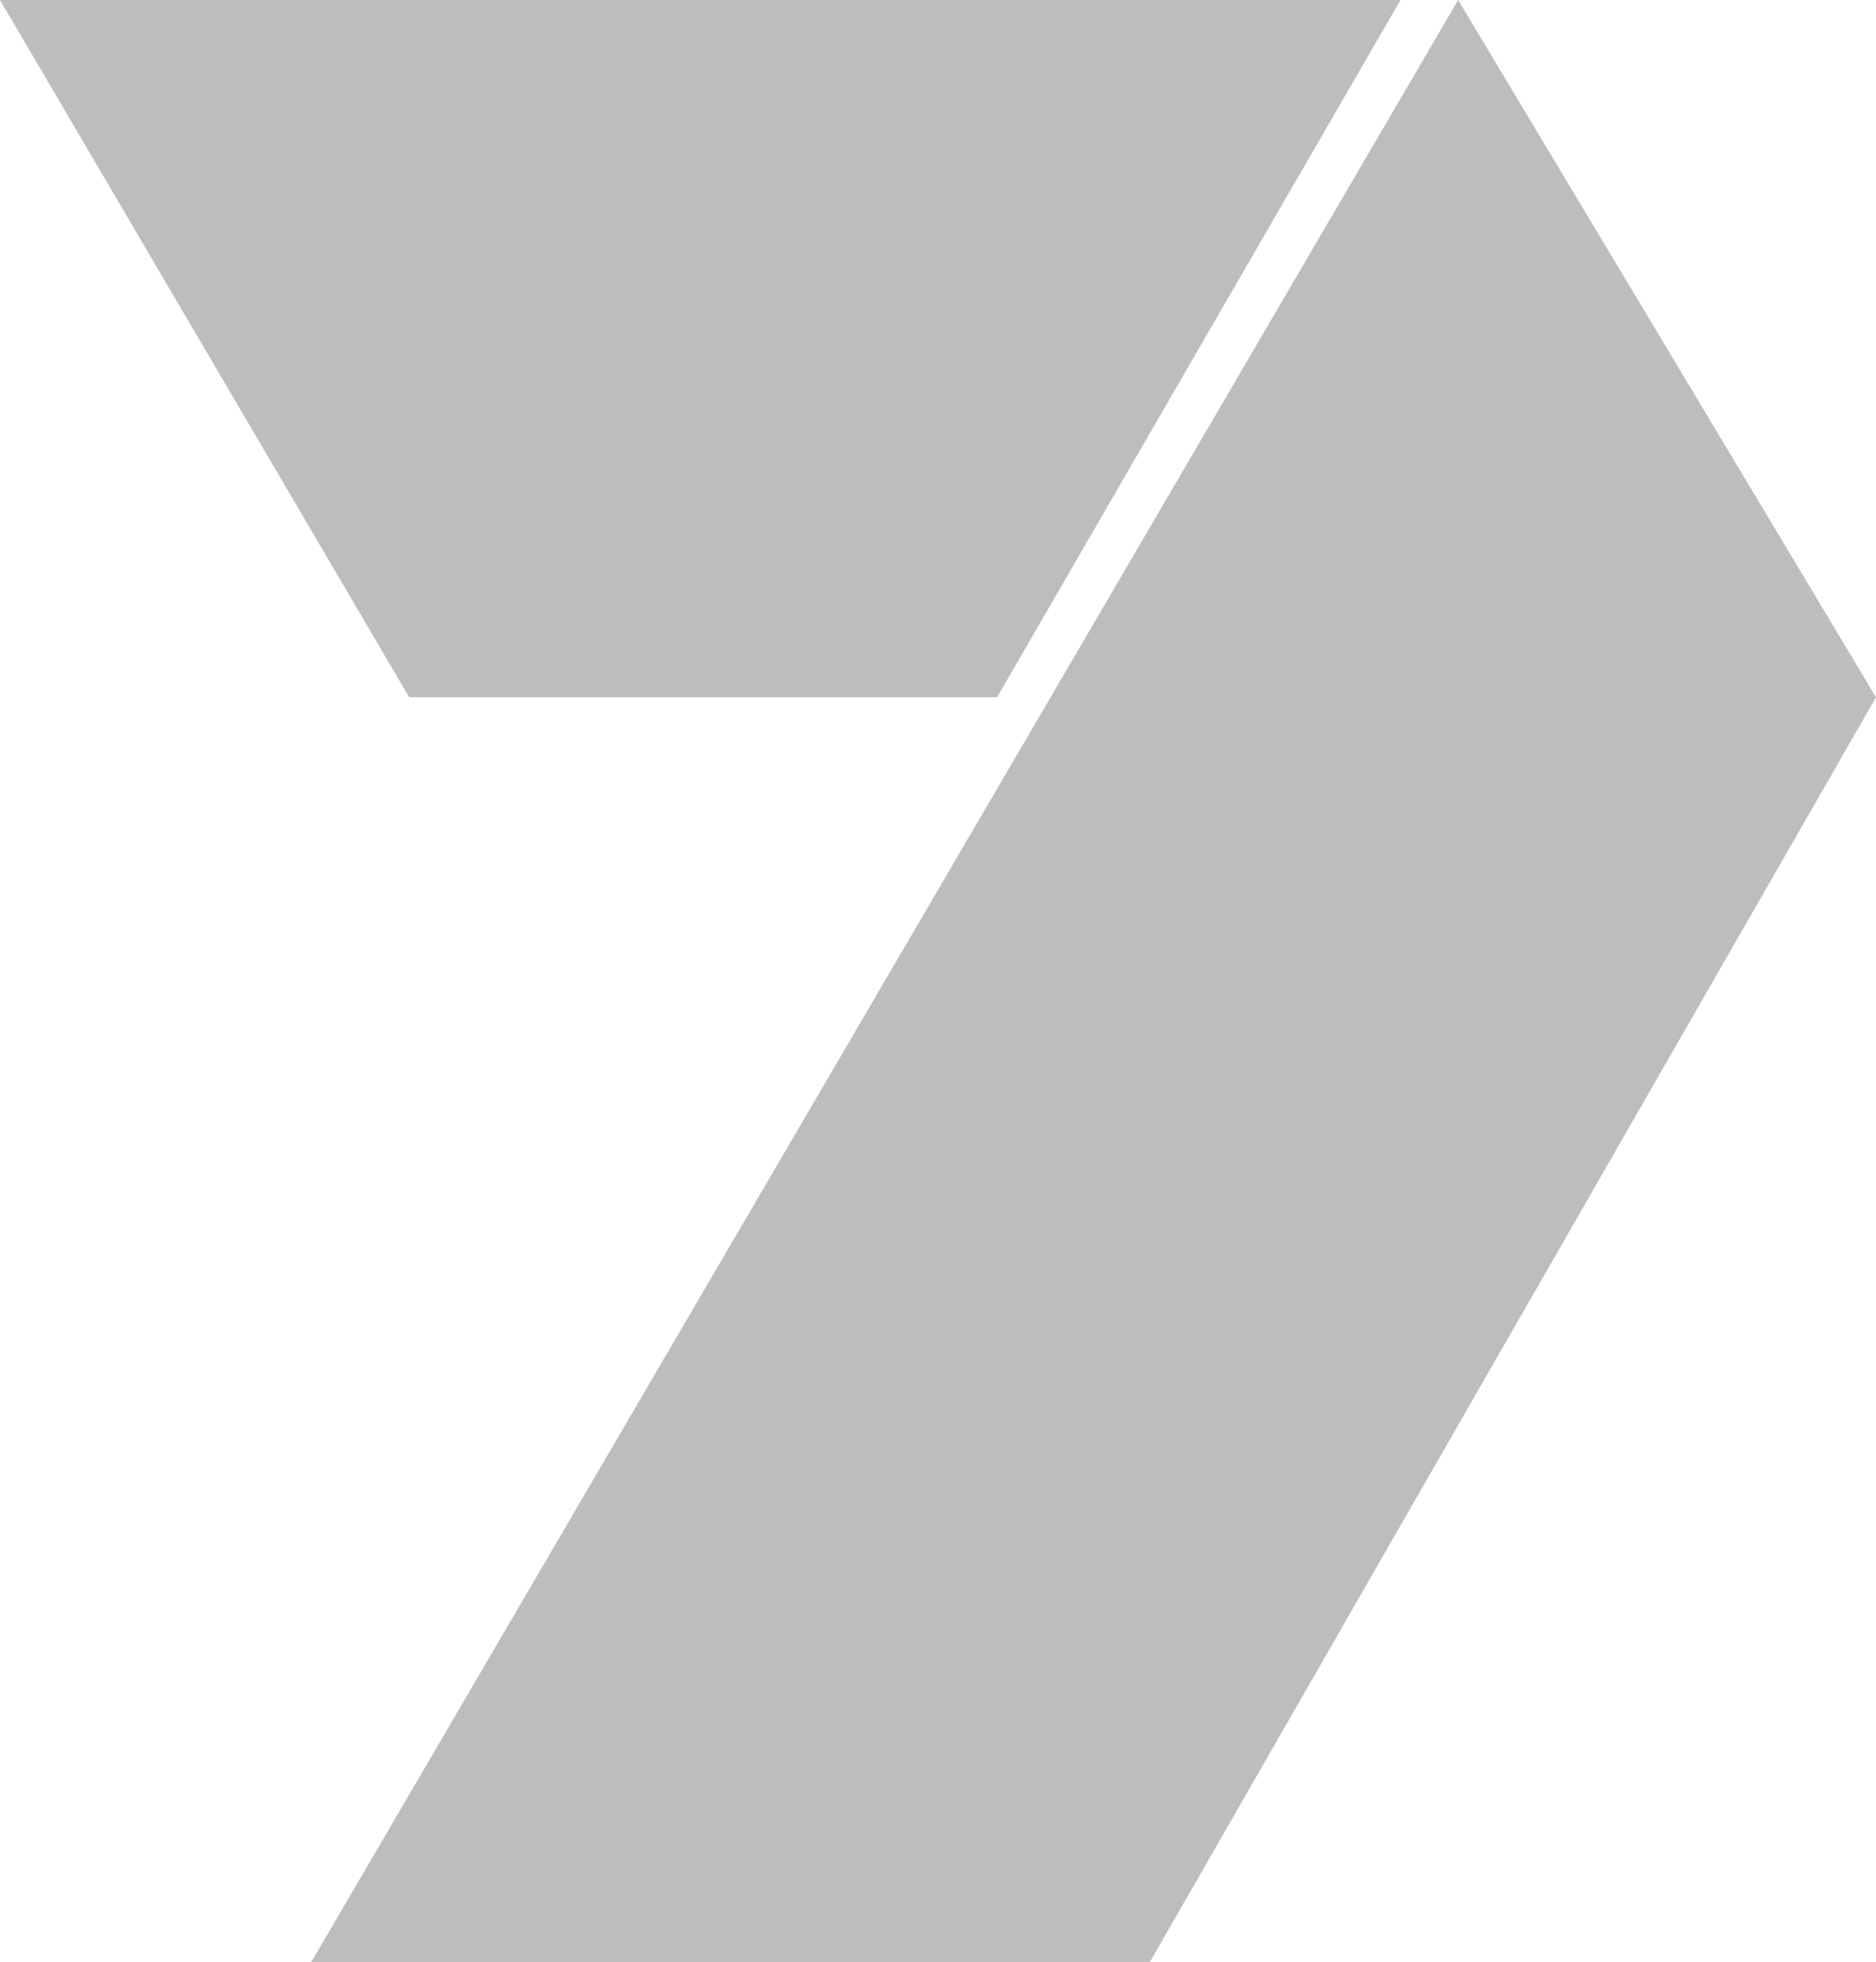 <svg version="1.1" id="Layer_1" xmlns="http://www.w3.org/2000/svg" x="0" y="0" viewBox="0 0 65.1 68.1" xml:space="preserve"><style>.st0{fill:#bebdbd}</style><g id="Symbols"><g id="Component_x2F_Nav_x2F_Main_x2F_Desktop_x2F_Register" transform="translate(-48 -13)"><g id="Logo_x2F_7Plus" transform="translate(48 13)"><g id="Logo_x2F_Seven"><g id="Page-1"><g id="_x37_"><path id="Fill-1" class="st0" d="M50.6 0L10.8 68.1h29.1l25.2-43.9z"/><path id="Fill-2" class="st0" d="M0 0l14.2 24.2h20.4L48.6 0z"/></g></g></g></g></g></g></svg>